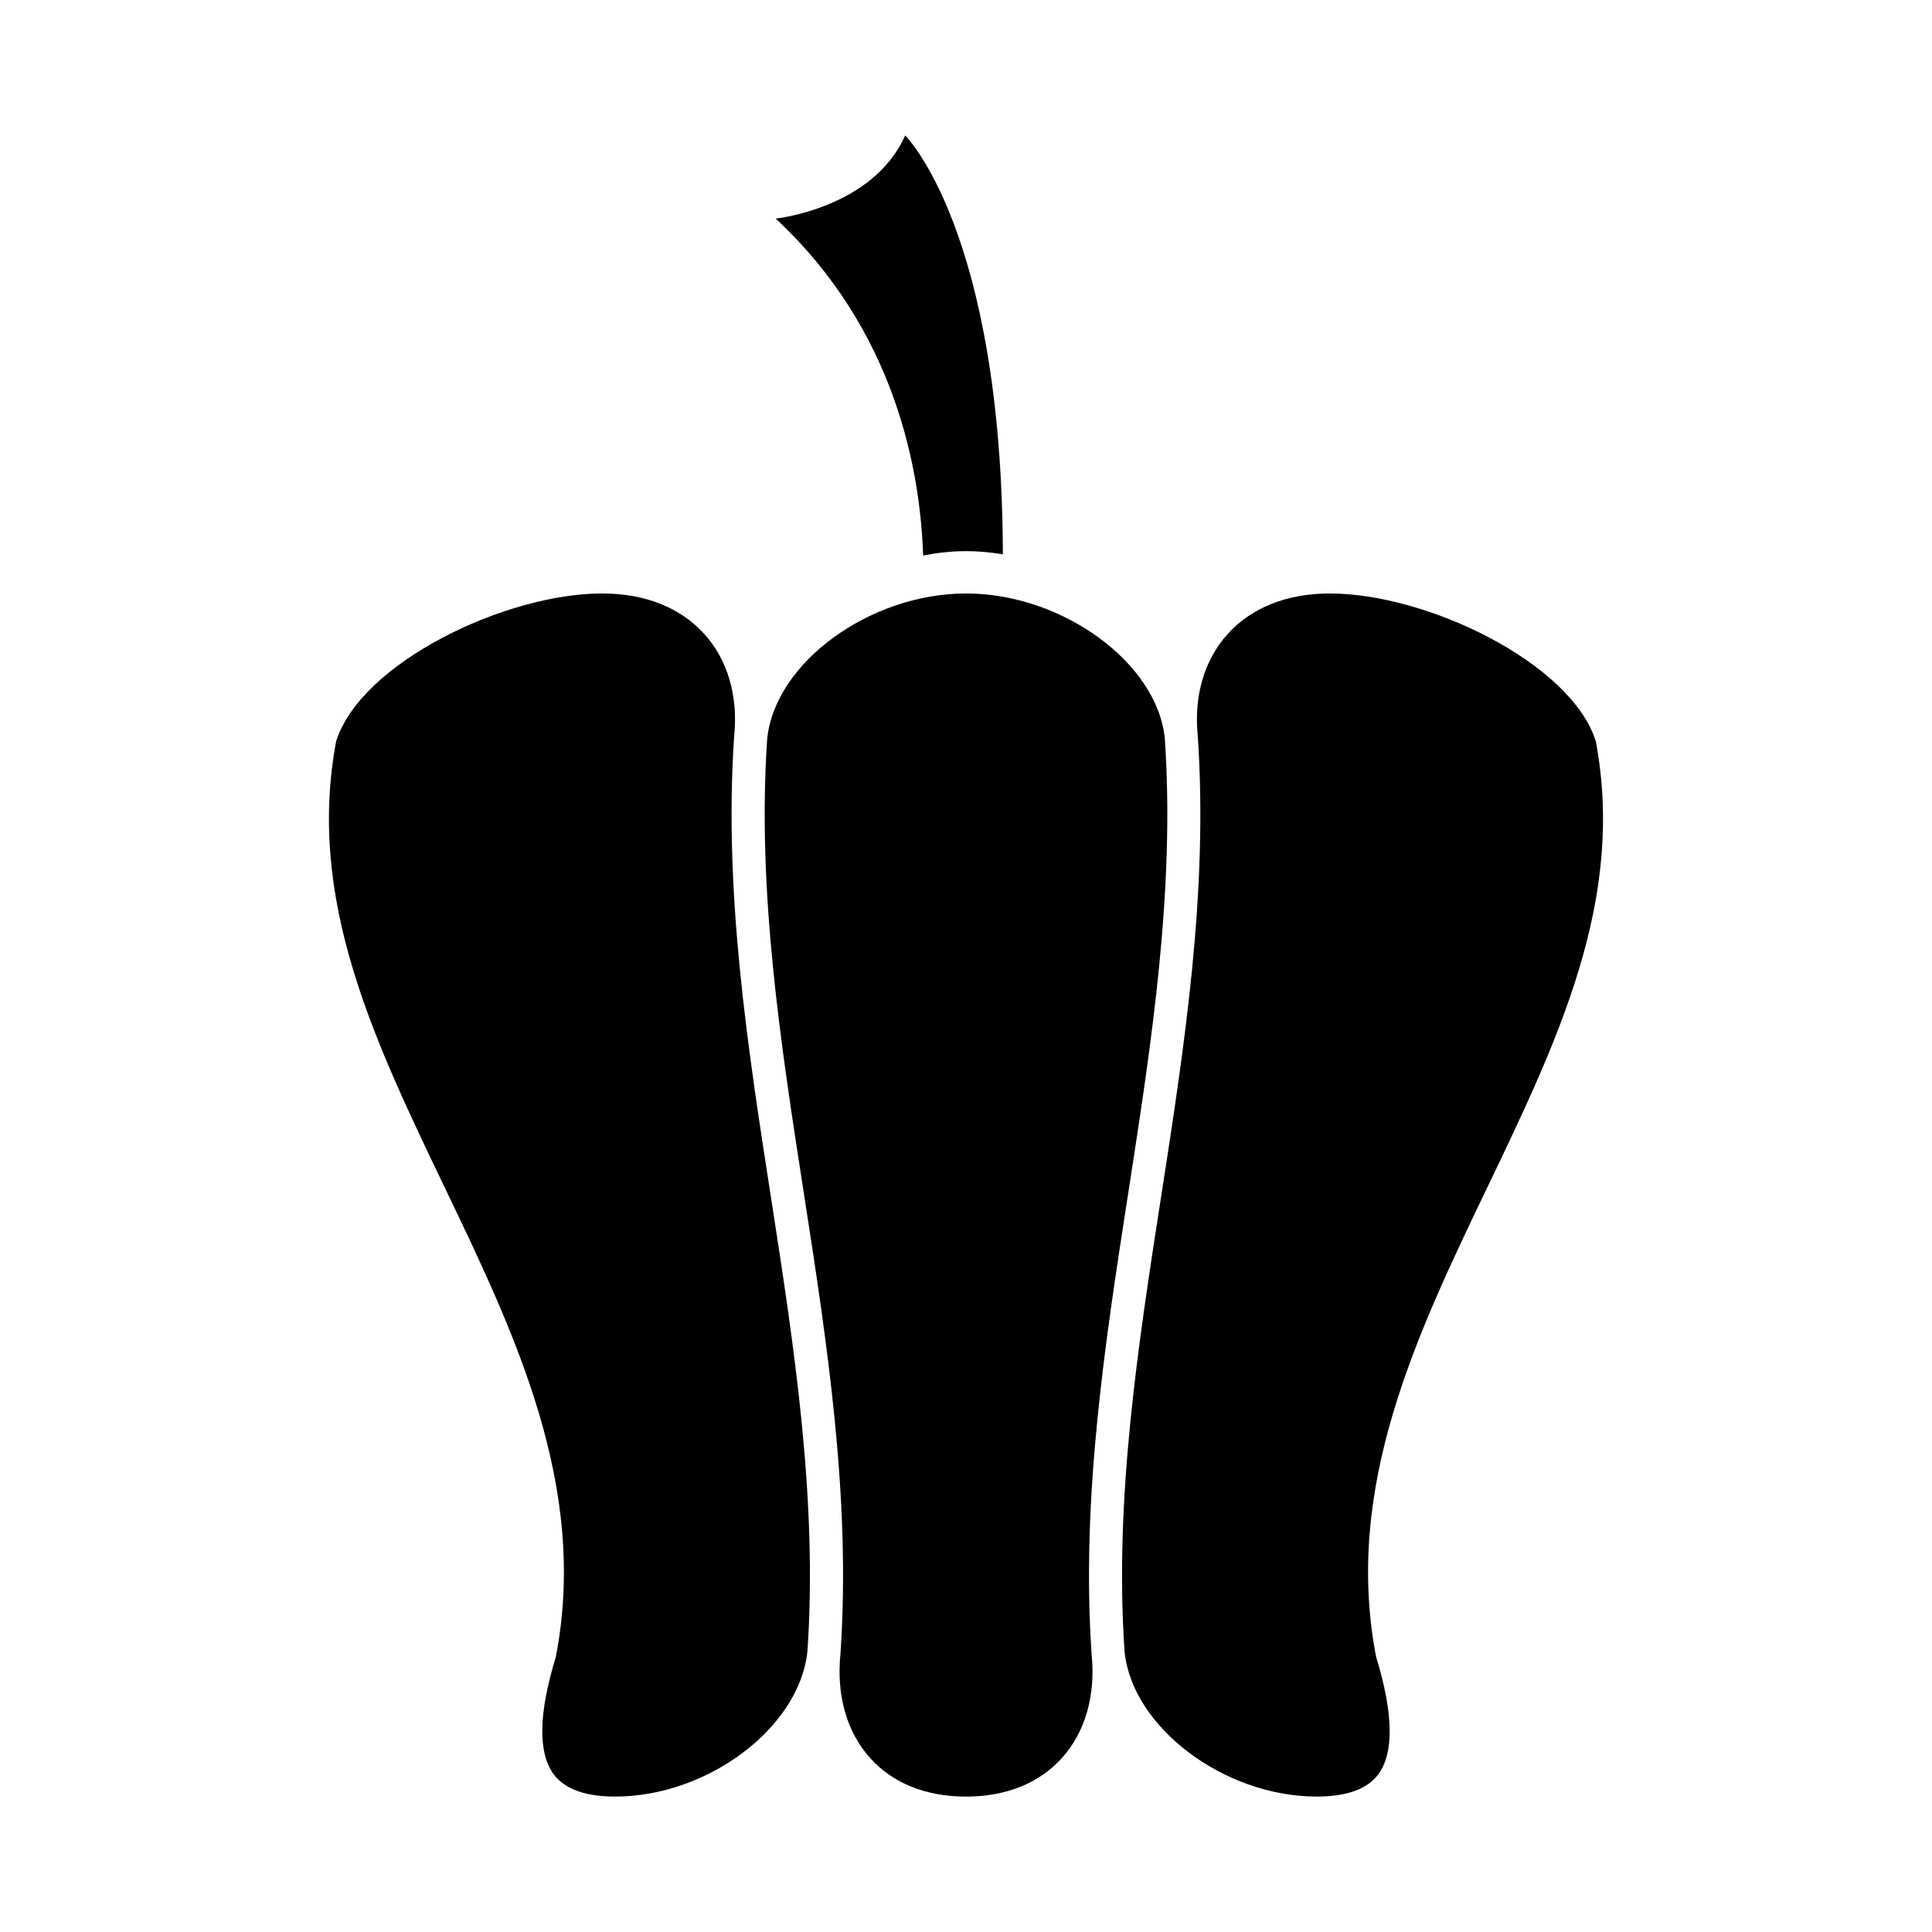 <?xml version="1.0" encoding="UTF-8"?>
<!-- Uploaded to: ICON Repo, www.svgrepo.com, Generator: ICON Repo Mixer Tools -->
<svg fill="#000000" width="800px" height="800px" version="1.1" viewBox="144 144 512 512" xmlns="http://www.w3.org/2000/svg">
 <g>
  <path d="m307.02 620.11c-7.91 0-13.391-1.996-16.293-5.918-4.191-5.648-4.016-16.047 0.516-30.895l0.109-0.457c8.555-44.848-10.77-85.125-29.457-124.06-18.871-39.312-36.703-76.453-28.805-118.36 6.543-20.742 44.754-39.145 70.469-39.145 11.375 0 20.746 3.719 27.105 10.758 6.172 6.828 8.984 16.375 7.898 27.031-2.816 41.273 3.57 82.434 9.754 122.25 6.106 39.367 12.418 80.086 9.664 120.28-2.047 20.156-26.328 38.516-50.961 38.516z"/>
  <path d="m425.38 609.93c-6.012 6.66-14.793 10.184-25.375 10.184-10.586 0-19.367-3.516-25.383-10.184-6.195-6.863-9.008-16.617-7.894-27.605 2.836-41.312-3.559-82.52-9.742-122.37-6.102-39.336-12.41-80.012-9.672-120.16 2.047-20.164 27.164-38.52 52.695-38.52 25.523 0 50.645 18.363 52.68 38.379 2.75 40.309-3.562 80.988-9.664 120.33-6.184 39.84-12.57 81.043-9.73 122.49 1.094 10.848-1.711 20.602-7.914 27.457z"/>
  <path d="m508.64 582.84 0.109 0.457c4.523 14.855 4.699 25.258 0.52 30.902-2.902 3.918-8.387 5.91-16.289 5.91-24.625 0-48.918-18.367-50.957-38.387-2.766-40.328 3.551-81.031 9.656-120.4 6.176-39.816 12.566-80.988 9.734-122.41-1.062-10.5 1.75-20.047 7.914-26.875 6.363-7.039 15.738-10.762 27.113-10.762 25.715 0 63.918 18.402 70.461 39.145 7.894 41.918-9.934 79.055-28.805 118.37-18.684 38.938-38.012 79.203-29.457 124.05z"/>
  <path d="m400 290.06c3.254 0 6.519 0.293 9.77 0.832-0.238-85.836-25.891-111-25.891-111-8.57 19.348-34.324 22.035-34.324 22.035 31.789 29.523 38.34 66.855 39.086 89.285 3.769-0.73 7.574-1.148 11.359-1.148z"/>
 </g>
</svg>